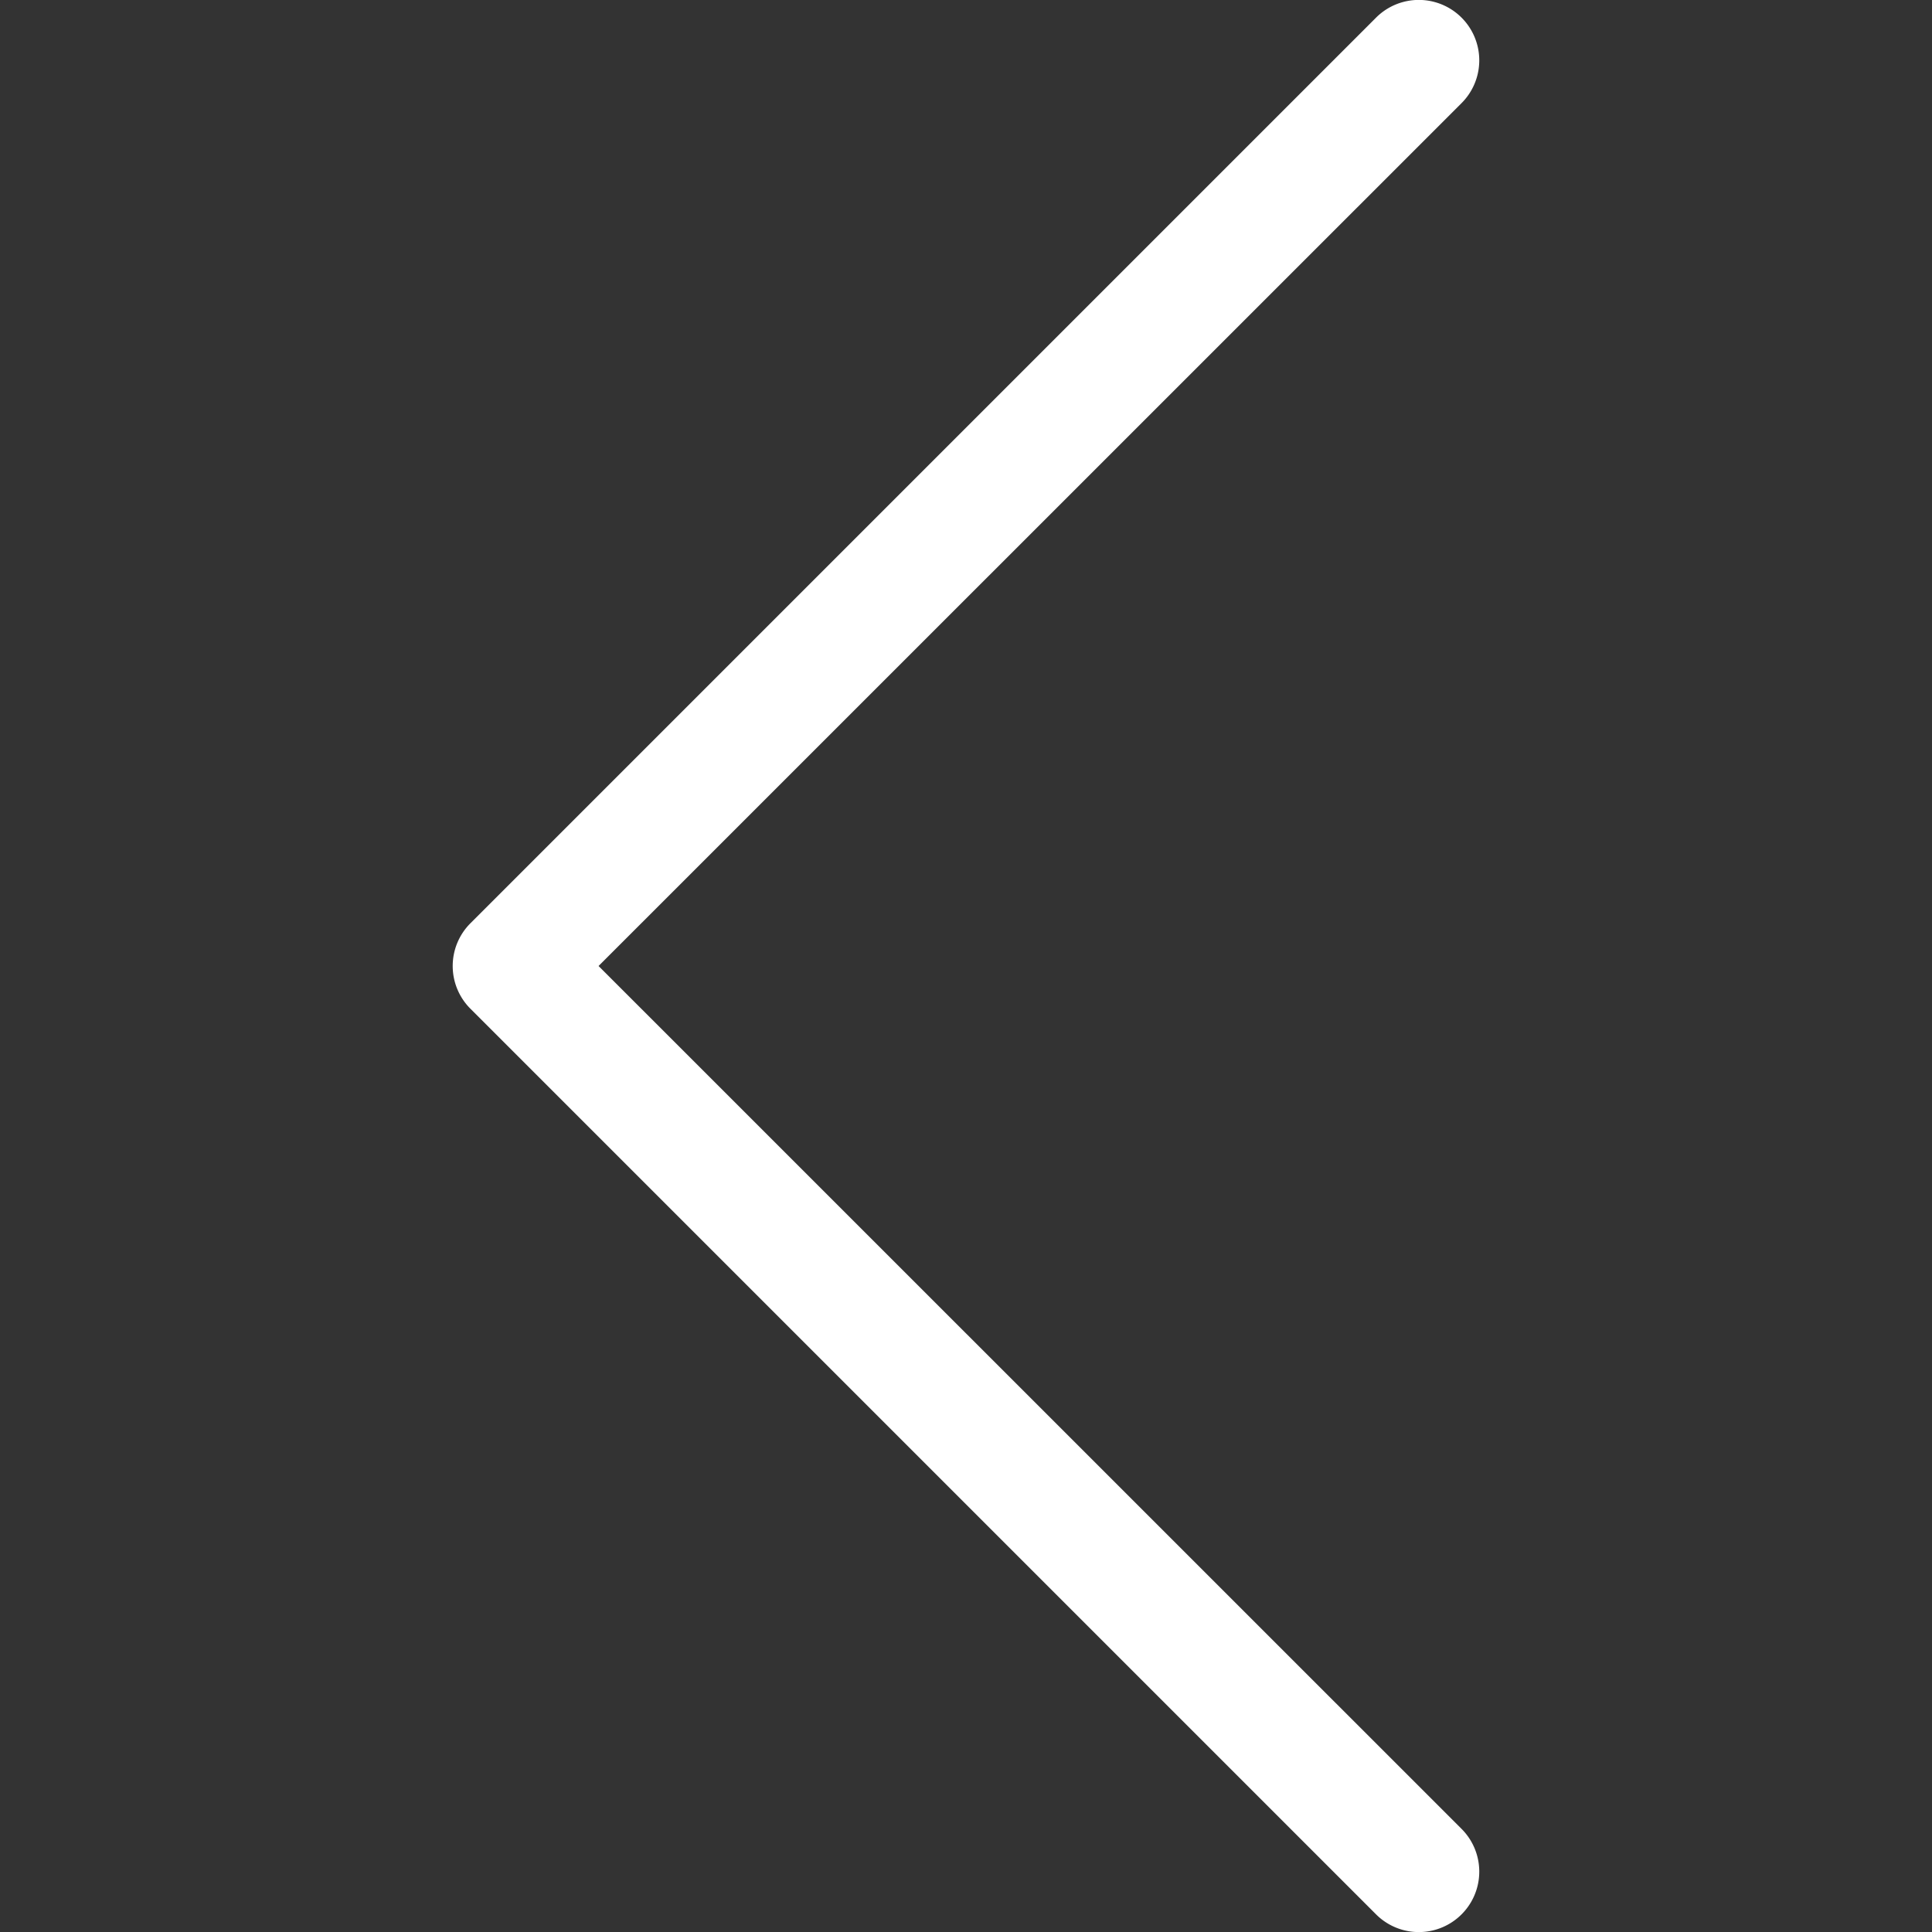 <?xml version="1.0" encoding="utf-8"?><!-- Uploaded to: SVG Repo, www.svgrepo.com, Generator: SVG Repo Mixer Tools -->
<svg fill="#ffffff" width="800px" height="800px" viewBox="-3.75 0 16 16" id="chevron-left-16px" xmlns="http://www.w3.org/2000/svg">
  <rect x="-3.75" y="0" width="16" height="16" fill="#333333" stroke="none"/>
  <path id="Path_142" data-name="Path 142" d="M33.646.146l-7.5,7.5a.5.5,0,0,0,0,.708l7.5,7.5a.5.5,0,0,0,.708-.708L27.207,8,34.354.854a.5.5,0,0,0-.708-.708Z" transform="translate(-26)"/>
</svg>
